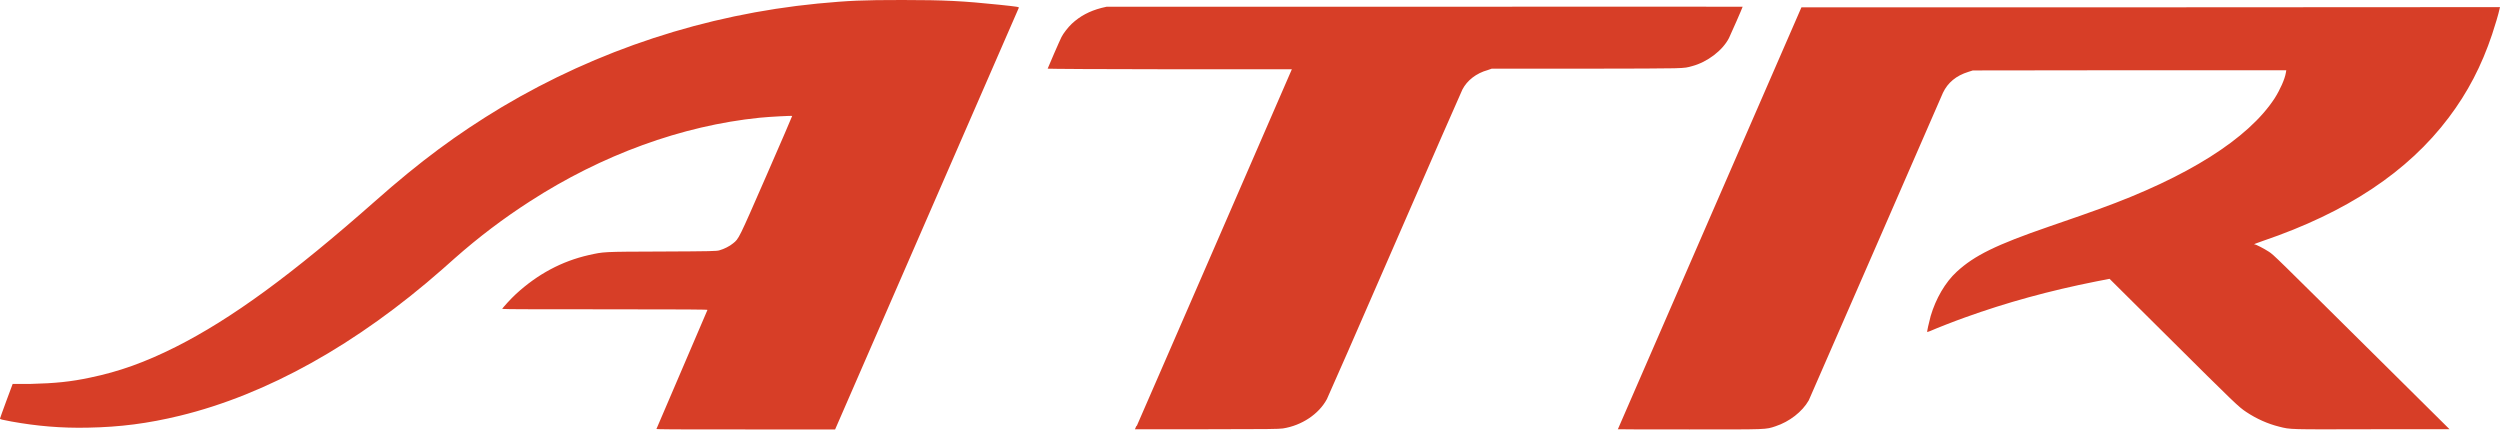 <?xml version="1.0" encoding="UTF-8"?>
<svg id="_レイヤー_2" data-name="レイヤー_2" xmlns="http://www.w3.org/2000/svg" viewBox="0 0 126.33 21.71">
  <defs>
    <style>
      .cls-1 {
        fill: #d73e27;
      }
    </style>
  </defs>
  <g id="_企業ロゴ" data-name="企業ロゴ">
    <path id="path3338" class="cls-1" d="M33.17,21.68s.59-1.37,1.29-3.01c.7-1.64,1.28-2.99,1.29-3.01,0-.02-1.04-.03-5.18-.03-2.86,0-5.19,0-5.19-.02,0-.04.46-.54.69-.75,1.1-1.01,2.32-1.66,3.68-1.97.78-.17.64-.17,3.69-.18,2.55-.01,2.77-.02,2.91-.06.22-.06.53-.21.69-.35.3-.24.27-.18,1.69-3.43.72-1.65,1.31-3.01,1.3-3.01-.02-.02-1.16.04-1.65.09-3.92.4-7.96,1.87-11.61,4.23-1.32.85-2.58,1.8-3.79,2.87-.21.18-.49.43-.62.55-4.32,3.8-8.87,6.34-13.28,7.41-1.61.39-3.01.57-4.63.6-1.35.03-2.6-.08-3.87-.31-.48-.09-.58-.11-.58-.15,0-.02.15-.42.32-.89l.32-.86h.91c1.23-.03,2.03-.11,3.01-.32,1.45-.3,2.77-.77,4.32-1.55,2.82-1.42,5.88-3.66,10.08-7.37,2.27-2.01,4.14-3.39,6.4-4.75C30.2,2.53,35.63.74,41.32.18,42.93.03,43.55,0,45.6,0c2.14,0,3.06.05,4.9.24.94.1,1.01.11.98.16-.01.02-2.1,4.83-4.65,10.67l-4.63,10.63h-4.53c-3.61,0-4.52,0-4.52-.03h0ZM57.44,21.53c.04-.1,1.83-4.19,3.96-9.1l3.88-8.93h-6.17c-3.39,0-6.17-.02-6.17-.03,0-.02.63-1.47.7-1.6.09-.18.33-.49.52-.67.42-.39.89-.64,1.5-.8l.26-.06h16.07c8.84-.01,16.07,0,16.07,0,0,.03-.61,1.42-.69,1.58-.32.63-1.1,1.22-1.86,1.42-.48.13-.17.12-5.33.13h-4.8s-.2.07-.2.07c-.58.16-1.04.52-1.28.98-.05.1-1.6,3.63-3.43,7.84-1.83,4.21-3.37,7.72-3.42,7.81-.41.76-1.27,1.33-2.22,1.48-.19.03-.78.04-3.85.04h-3.63s.08-.18.08-.18h0ZM81.75,21.7s2.09-4.81,4.64-10.67L91.03.37h17.65s17.65-.01,17.65-.01l-.02.08c-.05.25-.23.85-.38,1.3-.53,1.58-1.23,2.93-2.19,4.2-2.06,2.74-5.15,4.79-9.38,6.23-.4.14-.51.18-.43.18.07,0,.49.22.72.37.26.17.24.16,5.62,5.49l3.51,3.48h-3.9c-4.28.01-4.11.02-4.71-.13-.57-.14-1.15-.4-1.66-.74-.39-.26-.48-.34-4.08-3.92l-2.83-2.81-.67.13c-2.37.47-4.55,1.07-6.63,1.82-.51.18-1.43.54-1.77.69-.07.03-.13.05-.14.05-.03,0,.08-.47.17-.81.26-.88.74-1.71,1.32-2.24.89-.82,1.99-1.36,4.66-2.28,1.31-.45,2.08-.72,2.54-.89,4.46-1.61,7.53-3.55,8.86-5.59.28-.44.52-.98.57-1.3l.02-.12h-7.92s-7.92.01-7.92.01l-.22.07c-.62.19-1.05.55-1.29,1.06-.05.11-1.58,3.62-3.4,7.8-1.82,4.18-3.34,7.66-3.38,7.74-.33.58-.98,1.08-1.68,1.31-.52.17-.33.16-4.35.16-2,0-3.63,0-3.63-.01h0Z"/>
  </g>
</svg>
